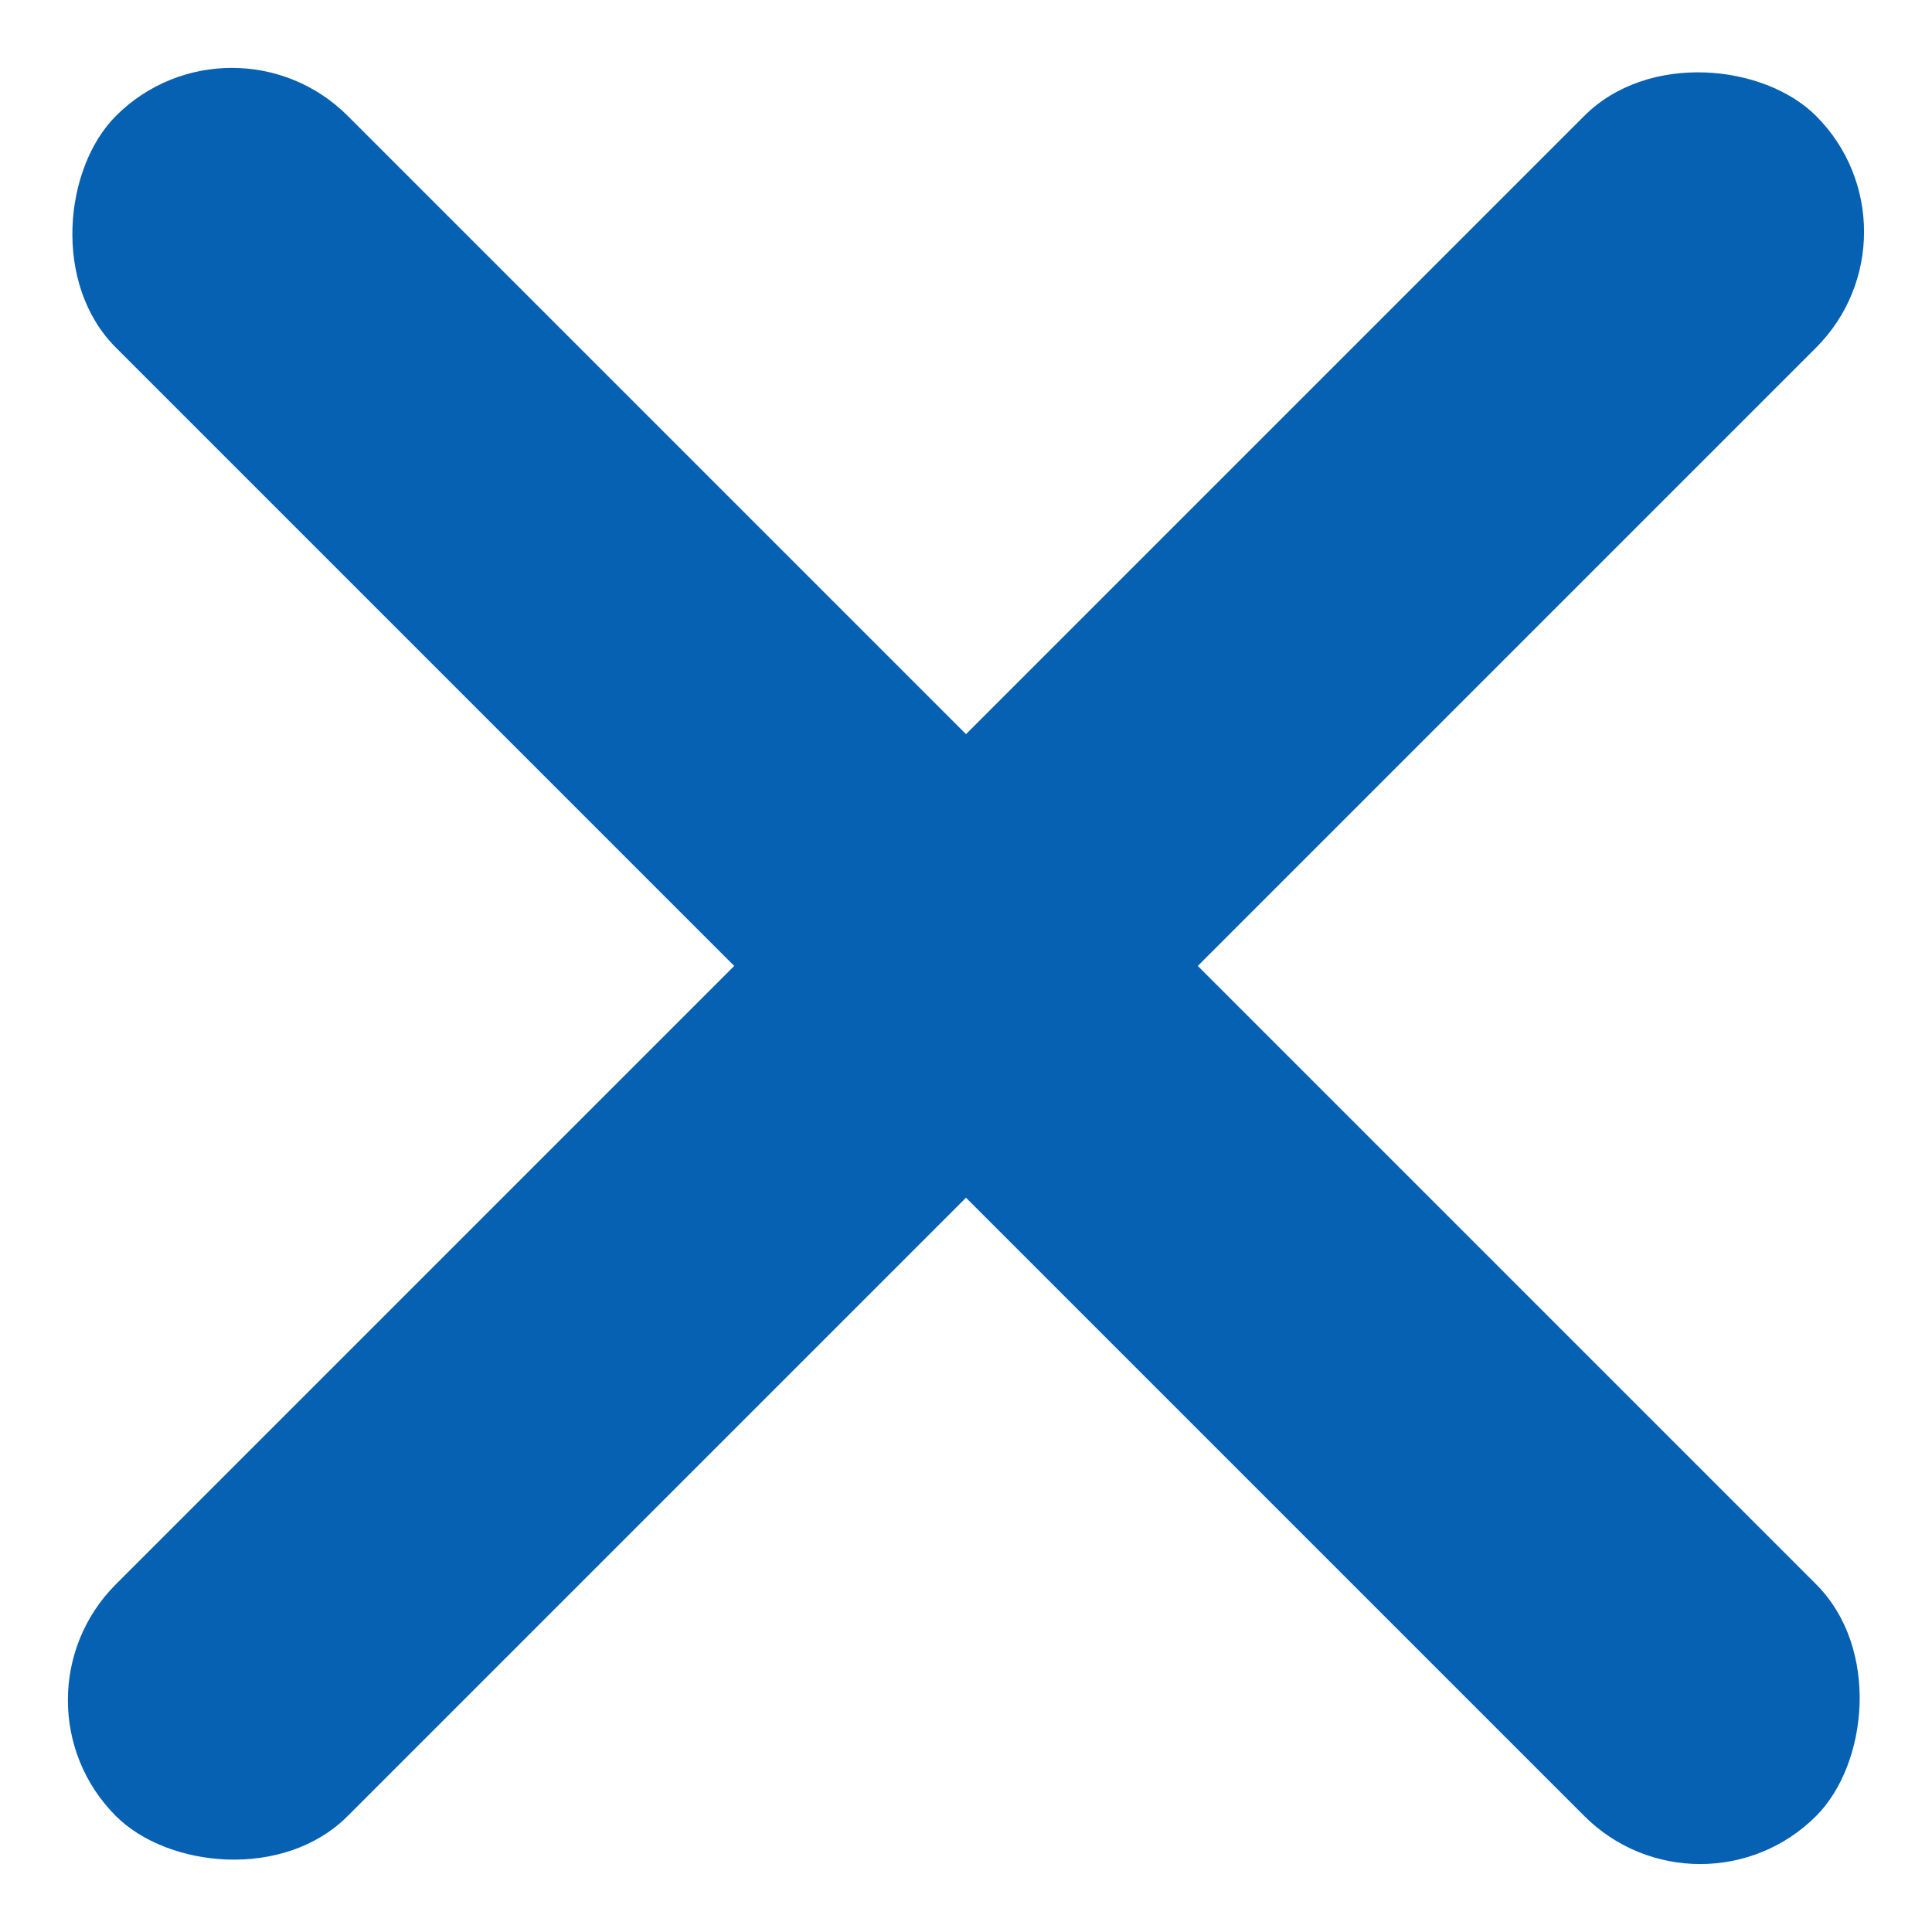 <svg width="12" height="12" viewBox="0 0 12 12" fill="none" xmlns="http://www.w3.org/2000/svg">
<rect x="1.44" width="14.934" height="2.036" rx="1.018" transform="rotate(45 1.44 0)" fill="#0661B2"/>
<rect y="10.56" width="14.934" height="2.036" rx="1.018" transform="rotate(-45 0 10.56)" fill="#0661B2"/>
</svg>
